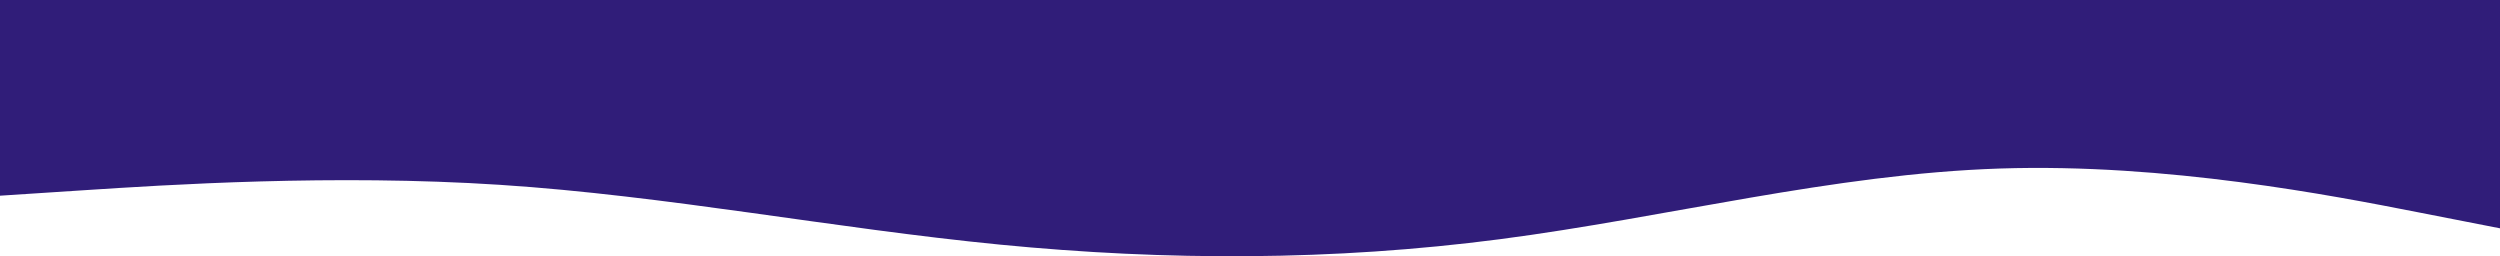 <?xml version="1.0" encoding="UTF-8"?> <svg xmlns="http://www.w3.org/2000/svg" width="1200" height="123" viewBox="0 0 1200 123" fill="none"> <path fill-rule="evenodd" clip-rule="evenodd" d="M1200 109.592L1160 101.764C1120 93.936 1040 78.28 960 80.889C880 83.499 800 104.373 720 114.811C640 125.248 560 125.248 480 117.42C400 109.592 320 93.936 240 88.717C160 83.499 80 88.717 40 91.327L-7.15255e-05 93.936V-4.70479e-06L40 -4.70479e-06C80 -4.70479e-06 160 -4.70479e-06 240 -4.70479e-06C320 -4.70479e-06 400 -4.70479e-06 480 -4.70479e-06C560 -4.70479e-06 640 -4.70479e-06 720 -4.70479e-06C800 -4.70479e-06 880 -4.70479e-06 960 -4.70479e-06C1040 -4.70479e-06 1120 -4.70479e-06 1160 -4.70479e-06L1200 -4.70479e-06V109.592Z" fill="#301D79"></path> </svg> 